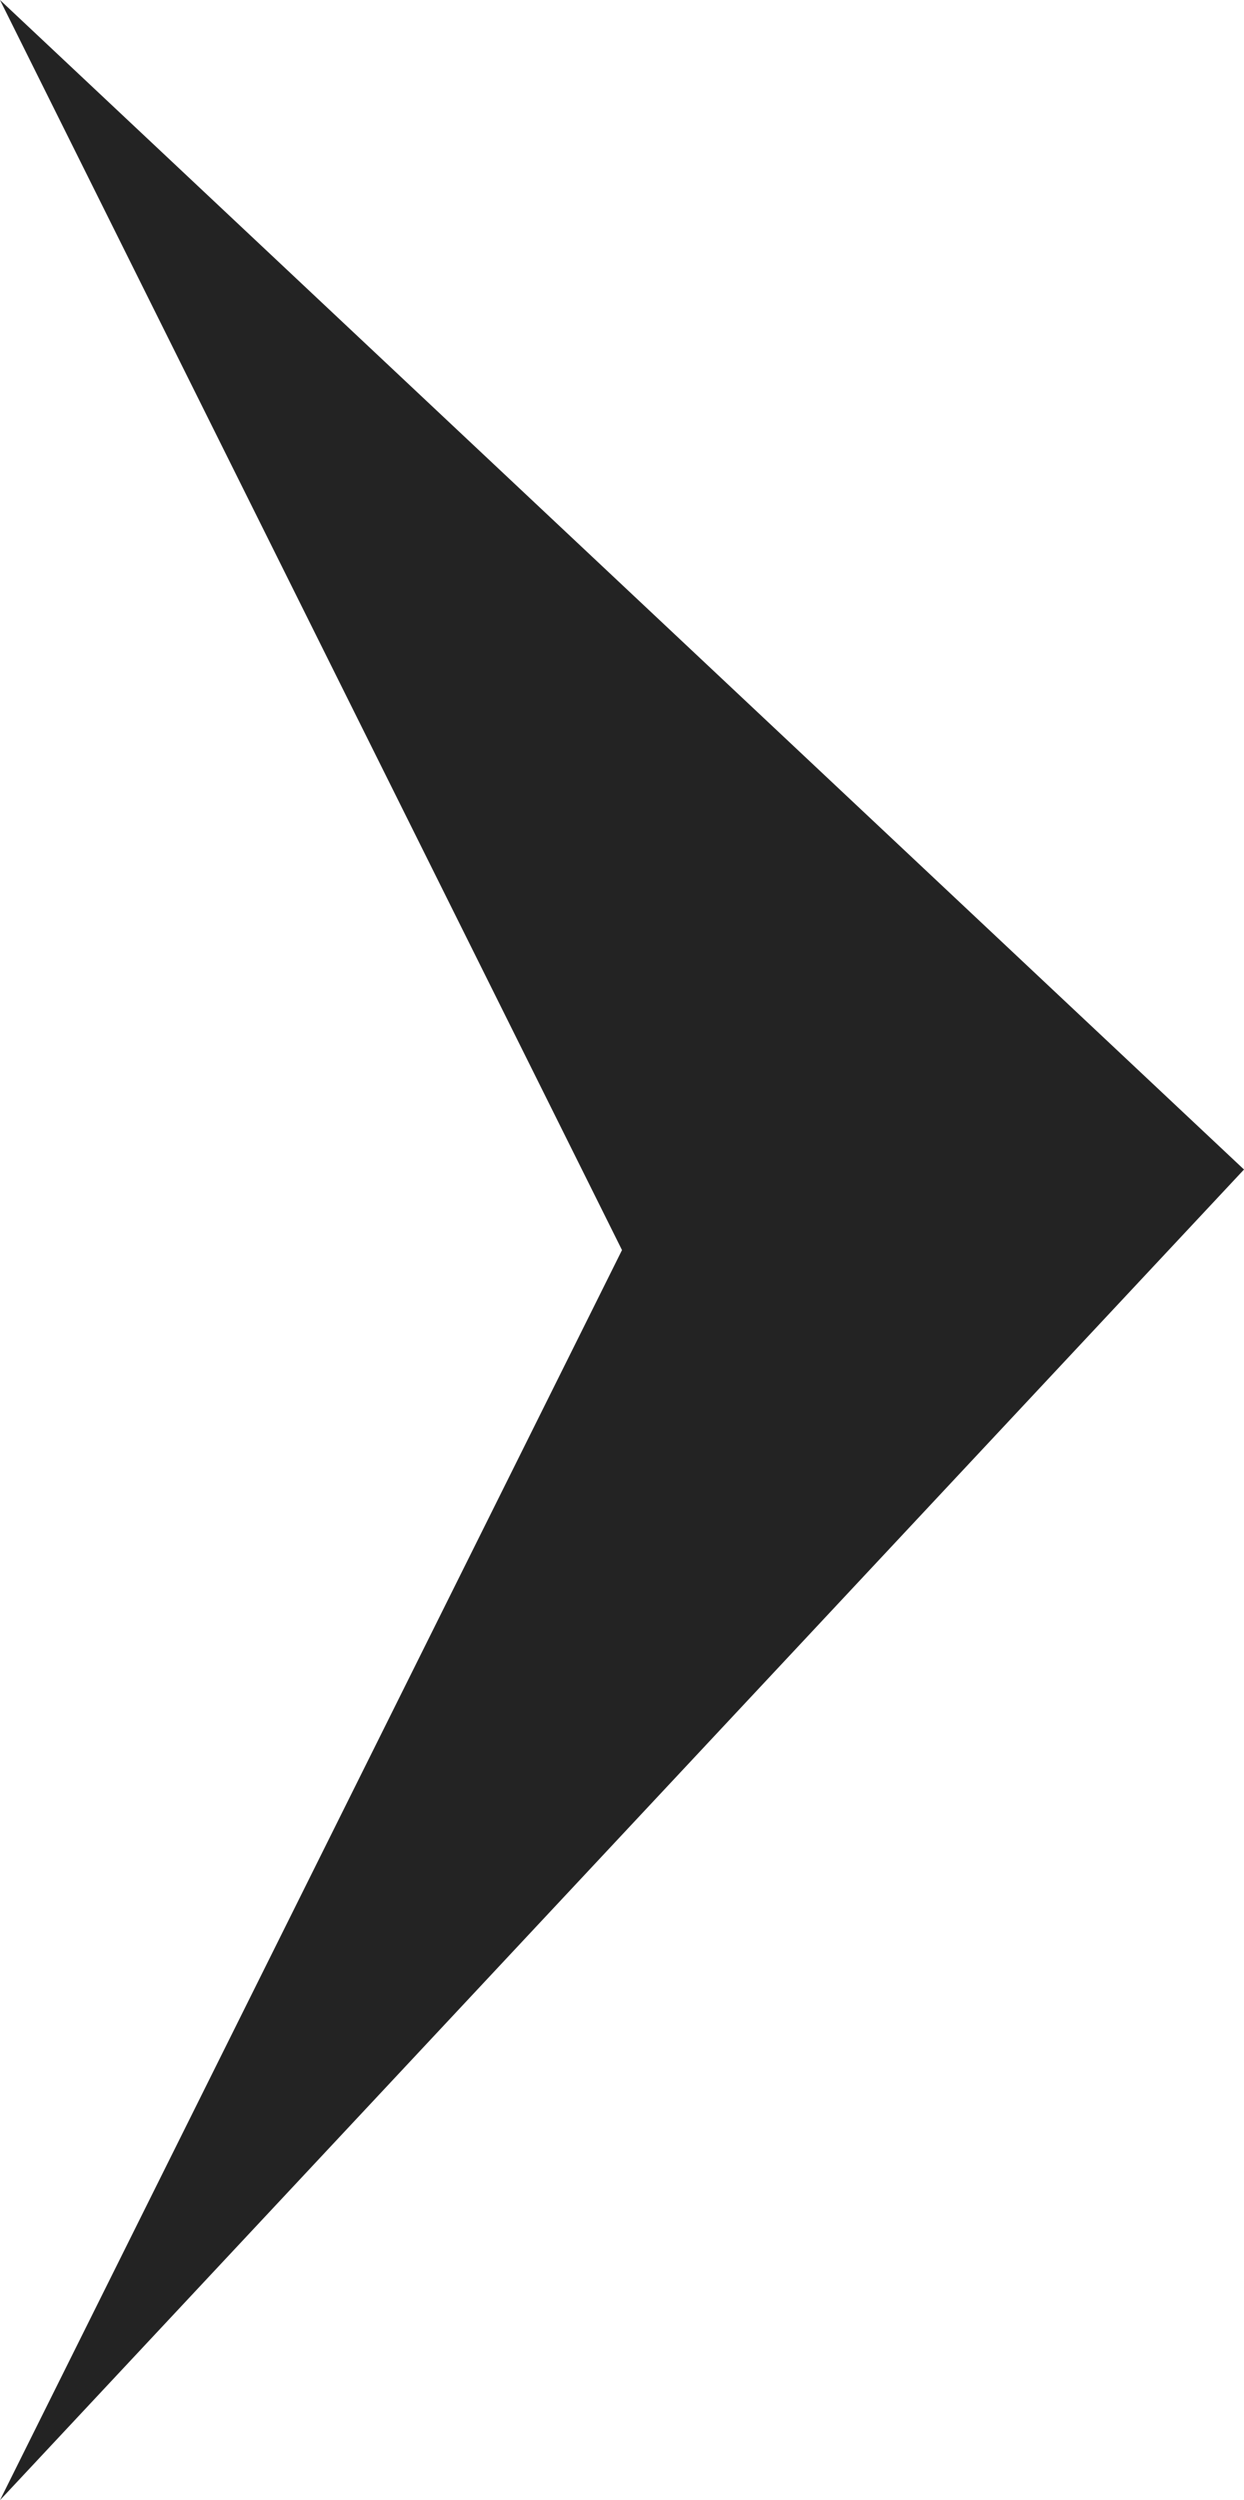 <svg xmlns="http://www.w3.org/2000/svg" viewBox="0 0 8.96 18"><defs><style>.cls-1{fill:#232323;}</style></defs><g id="Layer_2" data-name="Layer 2"><g id="sections"><polygon class="cls-1" points="0 0 8.96 8.42 0 18 4.48 9 0 0"/></g></g></svg>